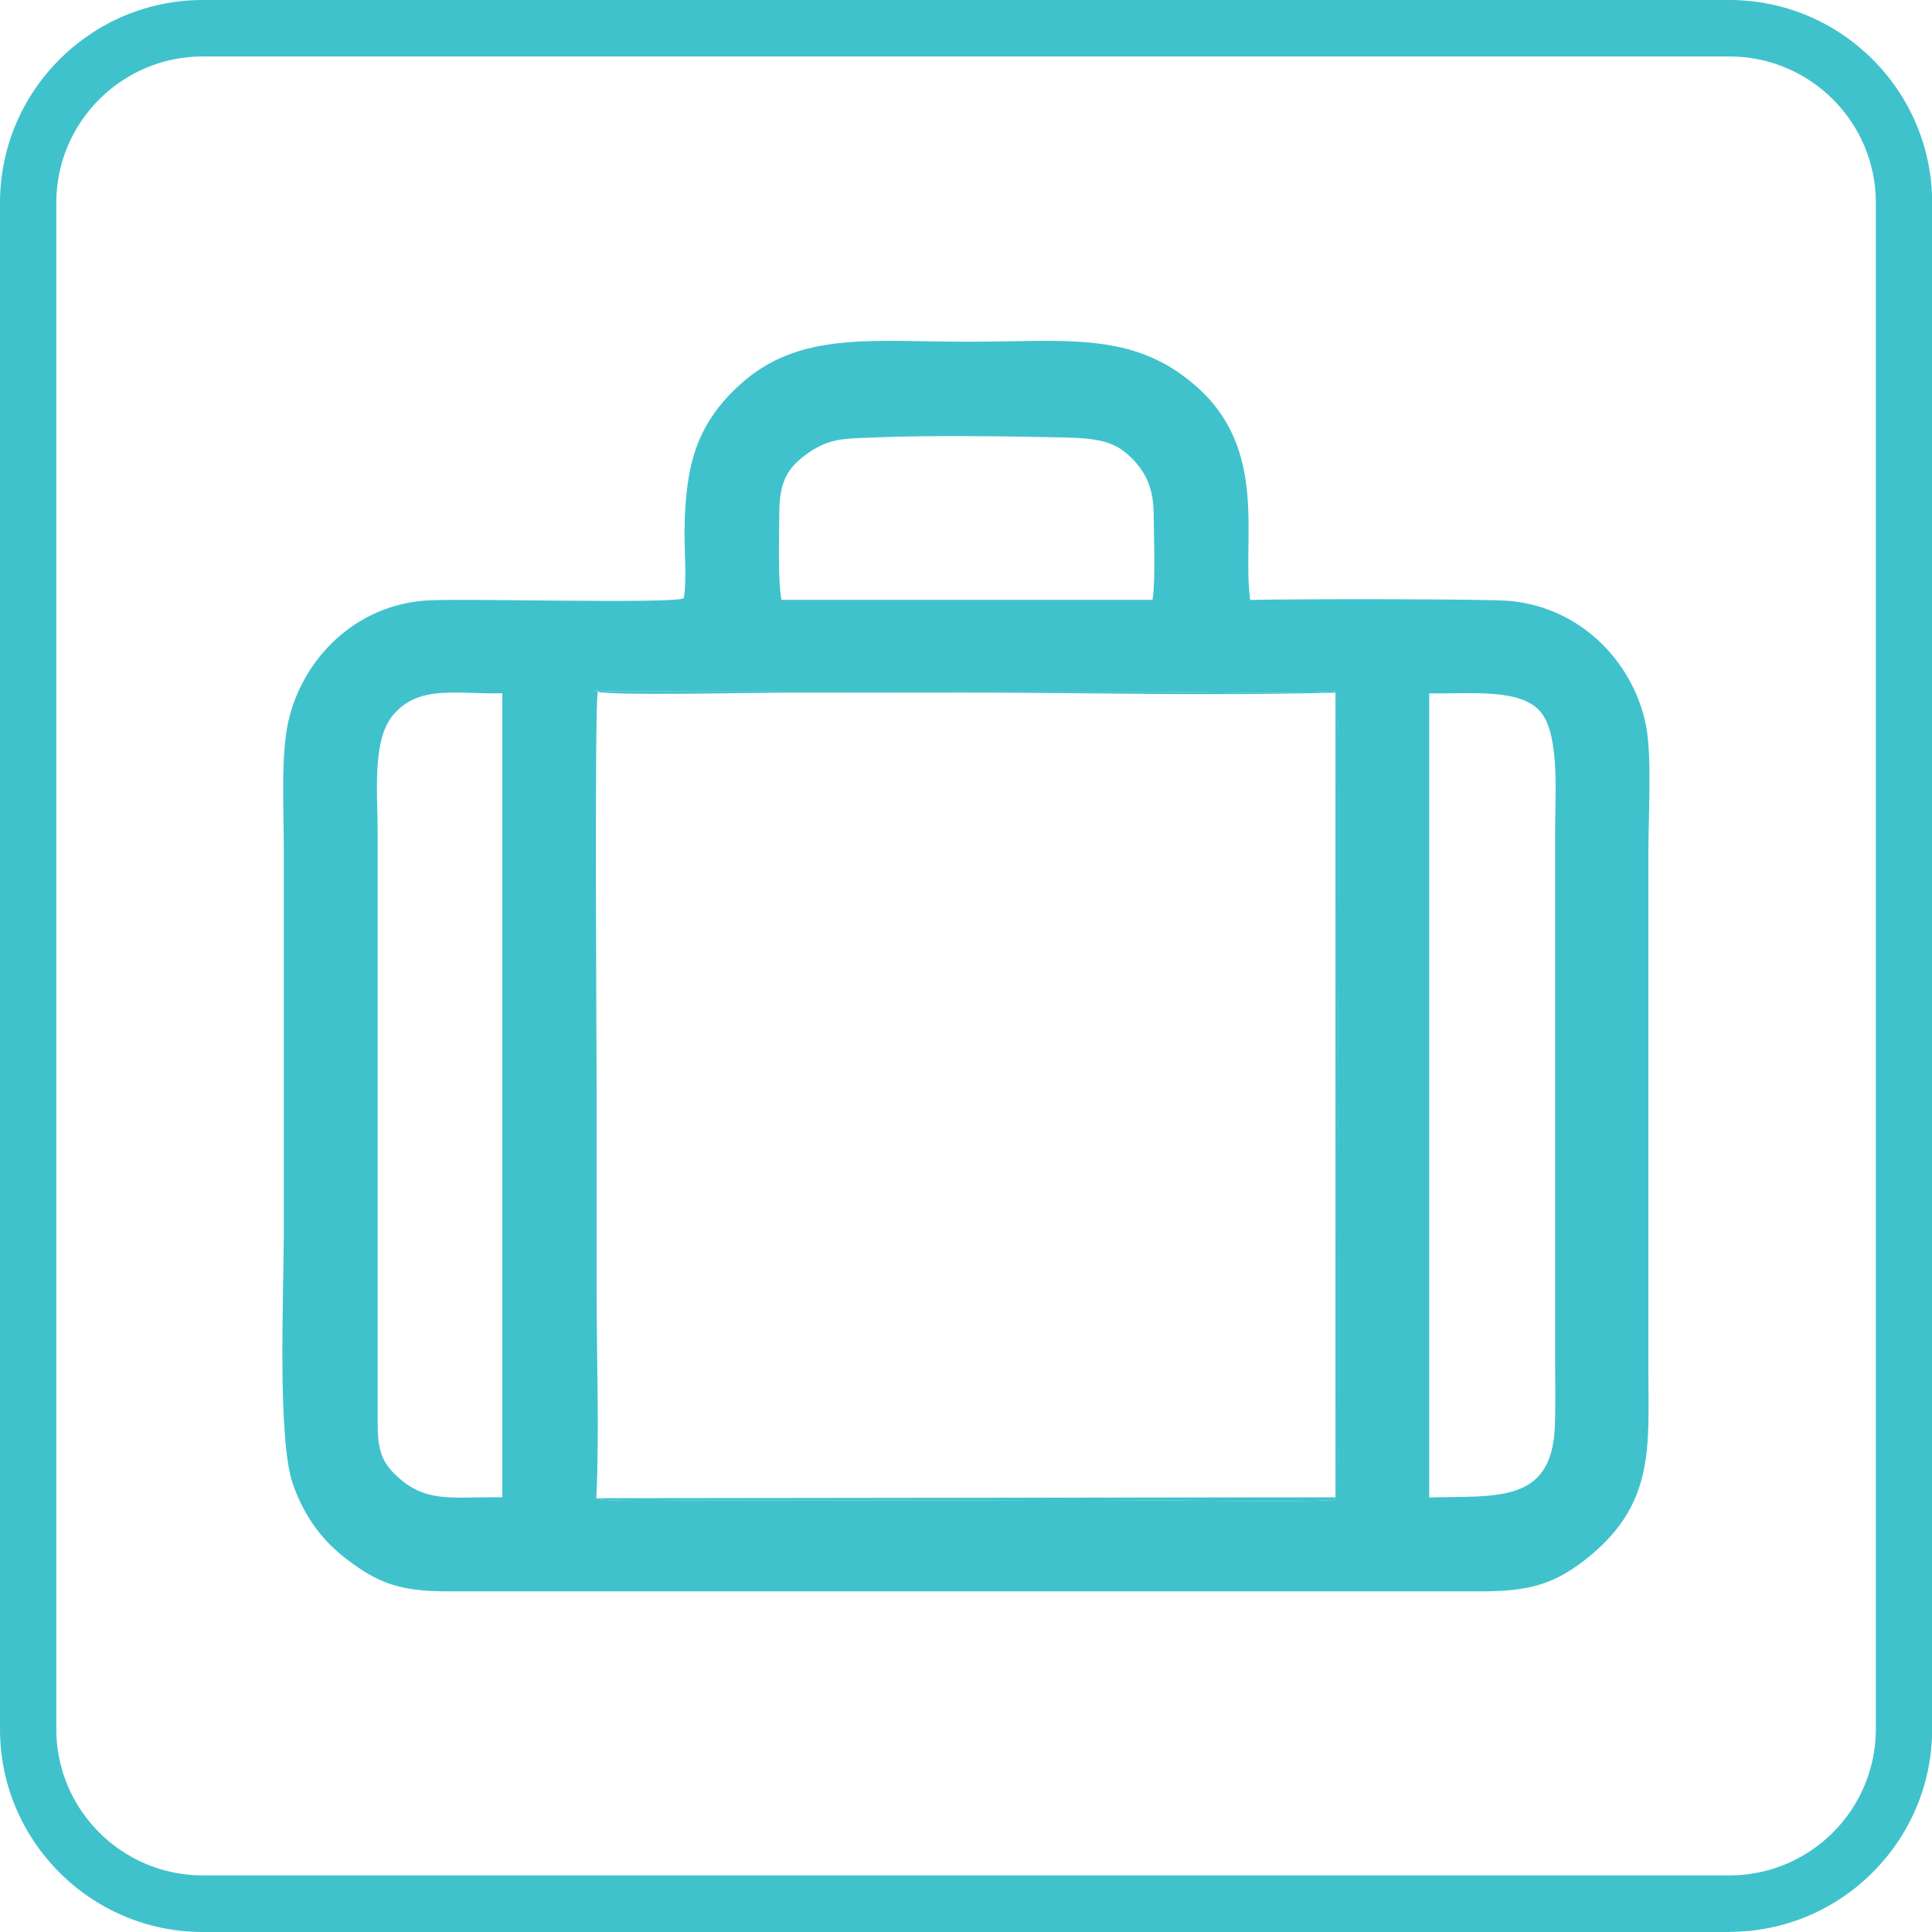 <svg xmlns="http://www.w3.org/2000/svg" id="Layer_1" viewBox="0 0 128 128"><defs><style>      .st0 {        fill-rule: evenodd;      }      .st0, .st1 {        fill: #40c2cd;      }    </style></defs><path class="st1" d="M114.57,128H13.43c-7.4,0-13.43-6.03-13.43-13.43V13.43C0,6.03,6.03,0,13.43,0h101.15c7.4,0,13.43,6.03,13.43,13.43v101.13c0,7.4-6.03,13.43-13.43,13.43ZM13.43,3.74c-5.35,0-9.7,4.35-9.7,9.69v101.13c0,5.34,4.35,9.69,9.7,9.69h101.15c5.35,0,9.7-4.35,9.7-9.69V13.43c0-5.34-4.35-9.69-9.7-9.69H13.43Z"></path><path class="st0" d="M45.28,39.64c-.79.38-14.58-.01-16.97.14-4.77.29-8.27,3.86-9.21,8.03-.5,2.25-.3,5.76-.3,8.2v25.84c0,3.82-.44,13.52.61,16.49.81,2.3,2.07,3.84,3.62,5.01,1.97,1.48,3.39,2.08,6.55,2.08h68.65c3.07,0,4.67-.5,6.58-1.93,4.91-3.7,4.39-7.61,4.4-12.77v-34.33c0-2.27.25-6.38-.17-8.4-.88-4.22-4.36-7.77-9.04-8.19-1.6-.14-15.06-.13-17.17-.06-.57-4.06,1.26-9.97-3.65-14.22-4.15-3.61-8.58-2.89-15.03-2.89s-11.19-.71-15.1,2.82c-3.03,2.73-3.65,5.59-3.7,9.79-.01,1.03.17,3.66-.07,4.41M51.78,39.74c-.26-1.24-.15-4.37-.15-5.77,0-2.21.67-3.07,1.88-3.93,1.54-1.1,2.6-.97,4.82-1.07,2.94-.13,8.49-.07,11.52,0,1.94.05,3.54.02,4.74,1.03,1.05.89,1.83,2.03,1.84,3.97.01,1.49.14,4.42-.07,5.77h-24.58ZM39.51,99.26c.2-4.34.02-9.1.02-13.49,0-4.43,0-8.87,0-13.3,0-1.97-.15-25.36.07-26.64-.38-.24,0,0,1.24-.02.51,0,1.01,0,1.52,0l21.53.02c4.14,0,8.27,0,12.41,0,3.94,0,8.36.2,12.24-.03.28.87.08,23.77.09,26.8.01,2.88.21,26.1-.14,26.75-.84.2-10.54.04-12.32.06-4.13.04-8.29.02-12.41,0h-18.62c-.28,0-5.7.11-5.64-.15ZM94.69,45.93c2.62.08,6.17-.41,7.46,1.34,1.19,1.59.88,5.51.88,7.85v34.96c0,1.46.04,2.98-.02,4.44-.2,5.12-3.89,4.57-8.32,4.69v-53.28ZM33.3,99.2c-3.43-.05-5.15.46-7.2-1.59-.89-.9-1.08-1.77-1.08-3.35v-39.14c0-2.59-.38-6.05,1.01-7.73,1.71-2.06,4.22-1.38,7.25-1.46v53.27Z"></path><path class="st0" d="M39.61,45.83c.84.27,10.52.06,12.26.06,4.06,0,8.11,0,12.16,0,8.06,0,16.41.22,24.45,0v53.31s-48.96.06-48.96.06c-.06.26,5.36.15,5.64.15h18.62c4.12.02,8.29.04,12.41,0,1.78-.02,11.48.14,12.32-.06.35-.65.16-23.88.14-26.75-.02-3.03.19-25.93-.09-26.8-3.89.22-8.3.03-12.24.03-4.14,0-8.28,0-12.41,0l-21.53-.02c-.51,0-1.01-.01-1.52,0-1.24.02-1.62-.22-1.24.02"></path></svg>